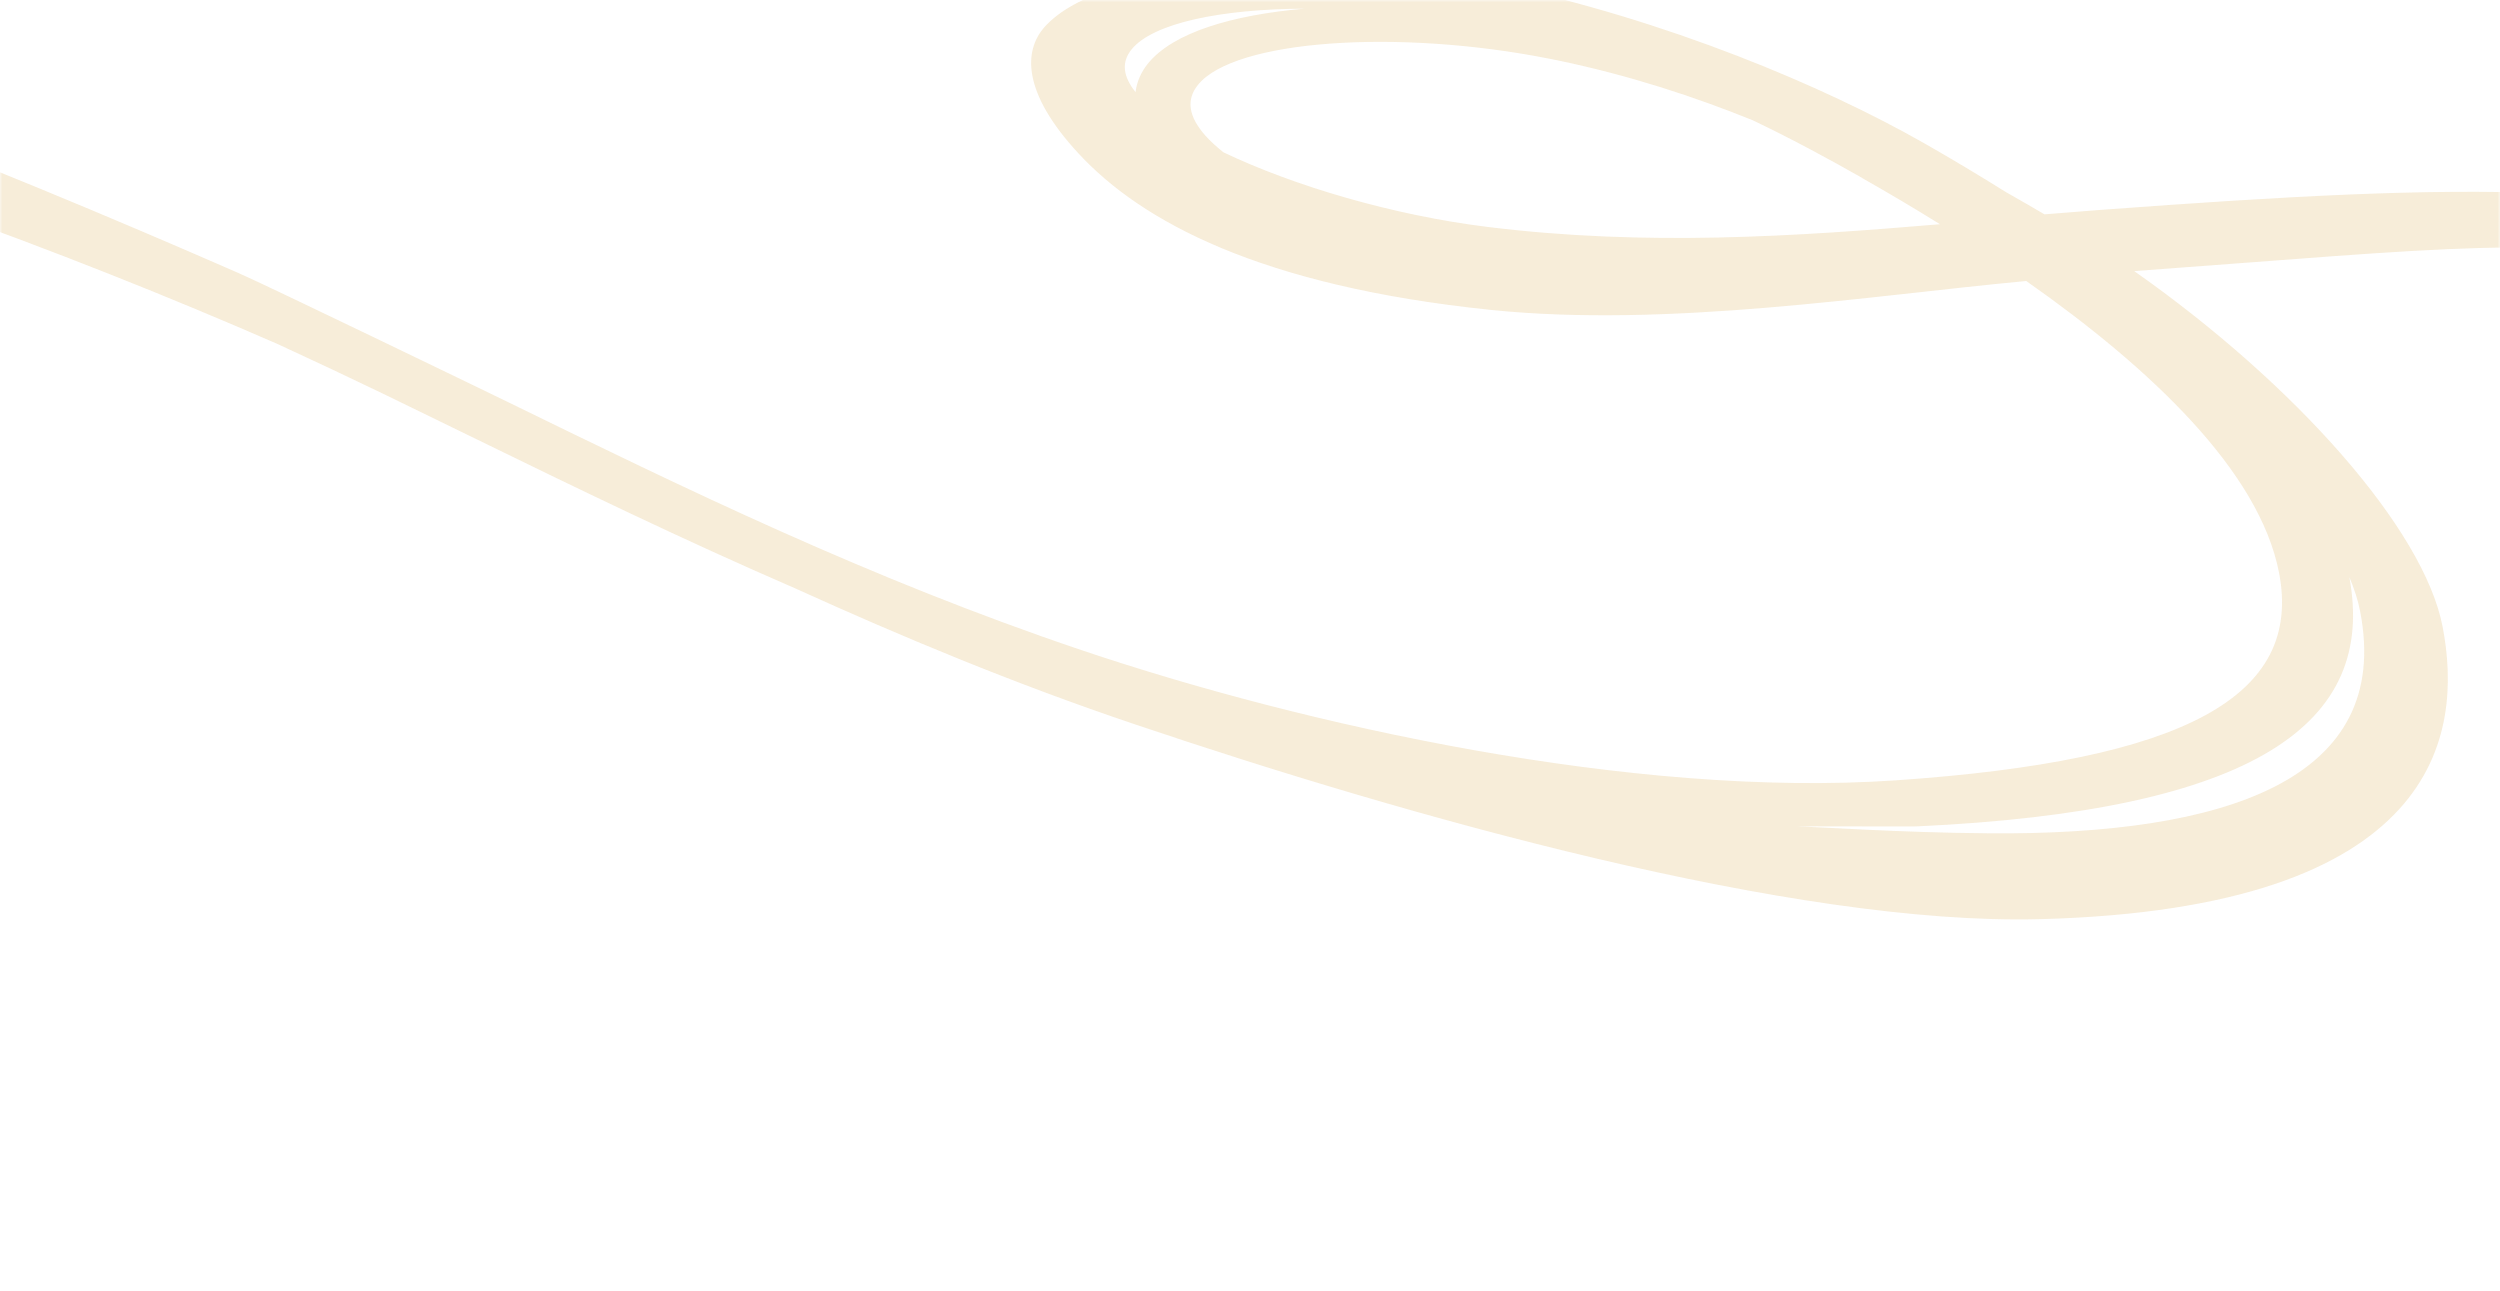 <svg width="523" height="270" viewBox="0 0 523 270" fill="none" xmlns="http://www.w3.org/2000/svg">
<mask id="mask0_84_8" style="mask-type:alpha" maskUnits="userSpaceOnUse" x="0" y="0" width="523" height="270">
<rect width="523" height="270" fill="#D9D9D9"/>
</mask>
<g mask="url(#mask0_84_8)">
<g opacity="0.3">
<path d="M-478.929 94.68C-469.465 99.31 -451.925 107.147 -427.932 110.366C-417.153 111.795 -406.101 111.658 -396.465 109.644C-386.533 107.54 -380.496 100.821 -378.487 95.54C-376.75 91.028 -378.54 85.836 -383.487 80.911C-386.841 77.576 -391.534 74.172 -396.472 70.595C-405.338 64.165 -414.552 57.492 -417.385 49.949C-419.471 44.449 -417.558 39.448 -411.869 35.475C-410.023 34.199 -407.803 33.048 -405.248 32.013C-406.085 31.422 -406.889 30.863 -407.693 30.303C-440.156 7.103 -449.28 -12.585 -433.44 -25.147C-414.949 -39.822 -367.905 -44.81 -330.673 -43.11C-184.909 -36.418 -58.778 9.615 49.905 57.124C56.273 59.916 99.864 81.001 106.031 84.001C143.311 102.208 181.859 121.041 226.234 136.003C272.581 151.658 341.71 167.026 396.672 163.245C457.079 159.104 481.761 145.715 476.779 119.827C472.673 98.524 449.76 76.93 423.891 58.784C391.611 61.785 348.849 68.65 311.842 64.827C263.645 59.842 238.804 46.311 225.67 32.152C213.651 19.188 214.263 10.538 218.445 5.741C230.816 -8.386 277.975 -10.759 312.585 -3.502C348.908 4.146 381.701 18.118 402.432 29.906C408.508 33.361 414.192 36.788 419.713 40.233C422.967 42.078 425.359 43.453 427.708 44.844C431.593 44.523 435.435 44.218 439.315 43.921C518.17 38.08 553.889 37.585 606.934 52.583C619.895 56.242 651.802 68.466 656.936 88.006C662.296 108.413 641.527 121.337 614.343 121.742C613.582 121.765 612.888 121.253 612.984 120.773C613.338 119 613.687 117.251 613.888 115.447C613.95 115.135 614.3 114.781 614.716 114.69C635.326 108.936 642.794 100.833 640.478 89.506C638.904 81.84 628.603 65.655 569.985 55.649C531.346 49.033 513.07 51.864 446.473 56.713C480.193 80.388 507.059 110.695 510.988 131.09C515.357 153.667 510.359 190.073 426.815 192.286C375.12 193.655 294.398 170.765 237.349 151.504C211.992 142.954 188.663 133.214 166.439 123.121C142.737 112.858 120.461 102.032 98.63 91.37C92.463 88.37 86.334 85.378 80.167 82.377C73.124 78.978 65.703 75.479 58.048 71.957C-30.956 33.135 -159.326 -8.859 -315.544 -20.604C-361.737 -24.067 -395.189 -20.578 -407.245 -11.023C-420.334 -0.677 -406.646 15.088 -390.202 28.014C-376.81 25.727 -359.922 25.46 -342.875 27.592C-317.446 30.799 -294.012 37.619 -277.324 44.738C-245.494 58.343 -245.081 76.018 -261.673 79.982C-283.825 85.279 -309.708 78.767 -329.927 71.393C-329.927 71.393 -342.17 66.731 -344.639 65.541C-357.939 60.194 -370.46 53.733 -381.259 47.416C-383.158 48.159 -384.837 48.995 -386.134 49.907C-389.282 52.119 -390.325 54.553 -389.253 57.358C-387.315 62.405 -379.914 67.795 -372.057 73.499C-366.914 77.242 -361.594 81.095 -357.503 85.126C-350.226 92.335 -347.675 100.095 -350.316 106.944C-353.229 114.561 -362.219 120.317 -375.639 123.146C-389.762 126.108 -408.665 125.301 -425.965 121.847C-438.94 119.258 -466.68 109.285 -479.928 100.486C-480.421 100.163 -480.651 99.719 -480.613 99.327C-480.397 97.85 -480.22 96.366 -480.005 94.888C-479.938 94.553 -479.436 94.429 -478.962 94.648L-478.929 94.68ZM236.707 10.358C234.587 13 234.879 15.924 237.554 19.274C237.812 17.182 238.649 15.181 240.137 13.31C245.419 6.789 257.81 3.132 272.919 1.812C255.394 1.878 241.151 4.841 236.707 10.358ZM389.586 37.235C382.83 33.394 375.185 29.227 366.683 25.163C354.531 20.245 341.01 15.802 326.15 12.686C325.537 12.564 324.925 12.442 324.313 12.319C292.315 5.933 258.198 8.368 250.639 17.724C248.108 20.832 248.606 24.32 252.108 28.309C253.146 29.488 254.462 30.673 255.936 31.864C270.763 38.935 291.436 45.03 311.128 47.465C344.375 51.584 375.645 49.453 405.844 46.909C400.356 43.496 394.873 40.258 389.581 37.258L389.586 37.235ZM415.911 174.336C465.538 174.748 500.564 163.174 493.749 127.924C493.304 125.567 492.51 123.166 491.481 120.743C497.166 151.282 472.054 169.619 400.797 172.889C399.912 172.937 376.569 172.838 375.722 172.893C380.09 172.943 397.036 174.182 415.872 174.328L415.911 174.336ZM-316.32 -28.085C-283.183 -25.607 -251.276 -21.756 -220.724 -16.903C-255.855 -23.342 -292.556 -28.3 -330.515 -31.142C-369.962 -34.107 -408.14 -28.67 -421.287 -18.236C-427.334 -13.463 -427.272 -7.395 -423.813 -0.998C-424.425 -6.901 -422.115 -12.097 -416.68 -16.395C-397.39 -31.682 -345.533 -30.277 -316.32 -28.085ZM-273.371 68.004C-268.391 66.581 -269.807 62.71 -270.013 62.145C-270.774 60.374 -277.434 53.064 -307.953 47.246C-314.087 46.072 -320.666 44.933 -327.617 44.069C-341.516 42.316 -355.706 42.424 -367.011 44.03C-339.62 59.341 -302.498 76.344 -273.376 68.028L-273.371 68.004ZM-365.064 35.872C-369.212 35.916 -379.044 36.52 -387.23 38.051C-395.416 39.582 -398.602 41.587 -400.224 42.734C-403.047 44.712 -403.994 46.865 -403.051 49.321C-402.664 50.37 -401.96 51.433 -401.104 52.526C-400.654 49.476 -397.717 46.324 -394.54 43.769C-392.976 42.511 -386.995 40.266 -383.383 39.517C-377.331 38.307 -367.897 36.104 -365.098 35.84L-365.064 35.872ZM-380.93 115.96C-370.582 113.764 -363.683 109.509 -361.579 103.949C-360.268 100.572 -360.871 96.814 -363.115 93.101C-363.028 95.262 -363.335 97.393 -364.1 99.433C-367.114 107.354 -376.419 113.297 -390.293 116.209C-392.992 116.767 -395.896 117.159 -398.867 117.488C-392.389 117.535 -386.246 117.067 -380.969 115.952L-380.93 115.96Z" fill="#E3C17F" style="mix-blend-mode:multiply"/>
</g>
</g>
</svg>
